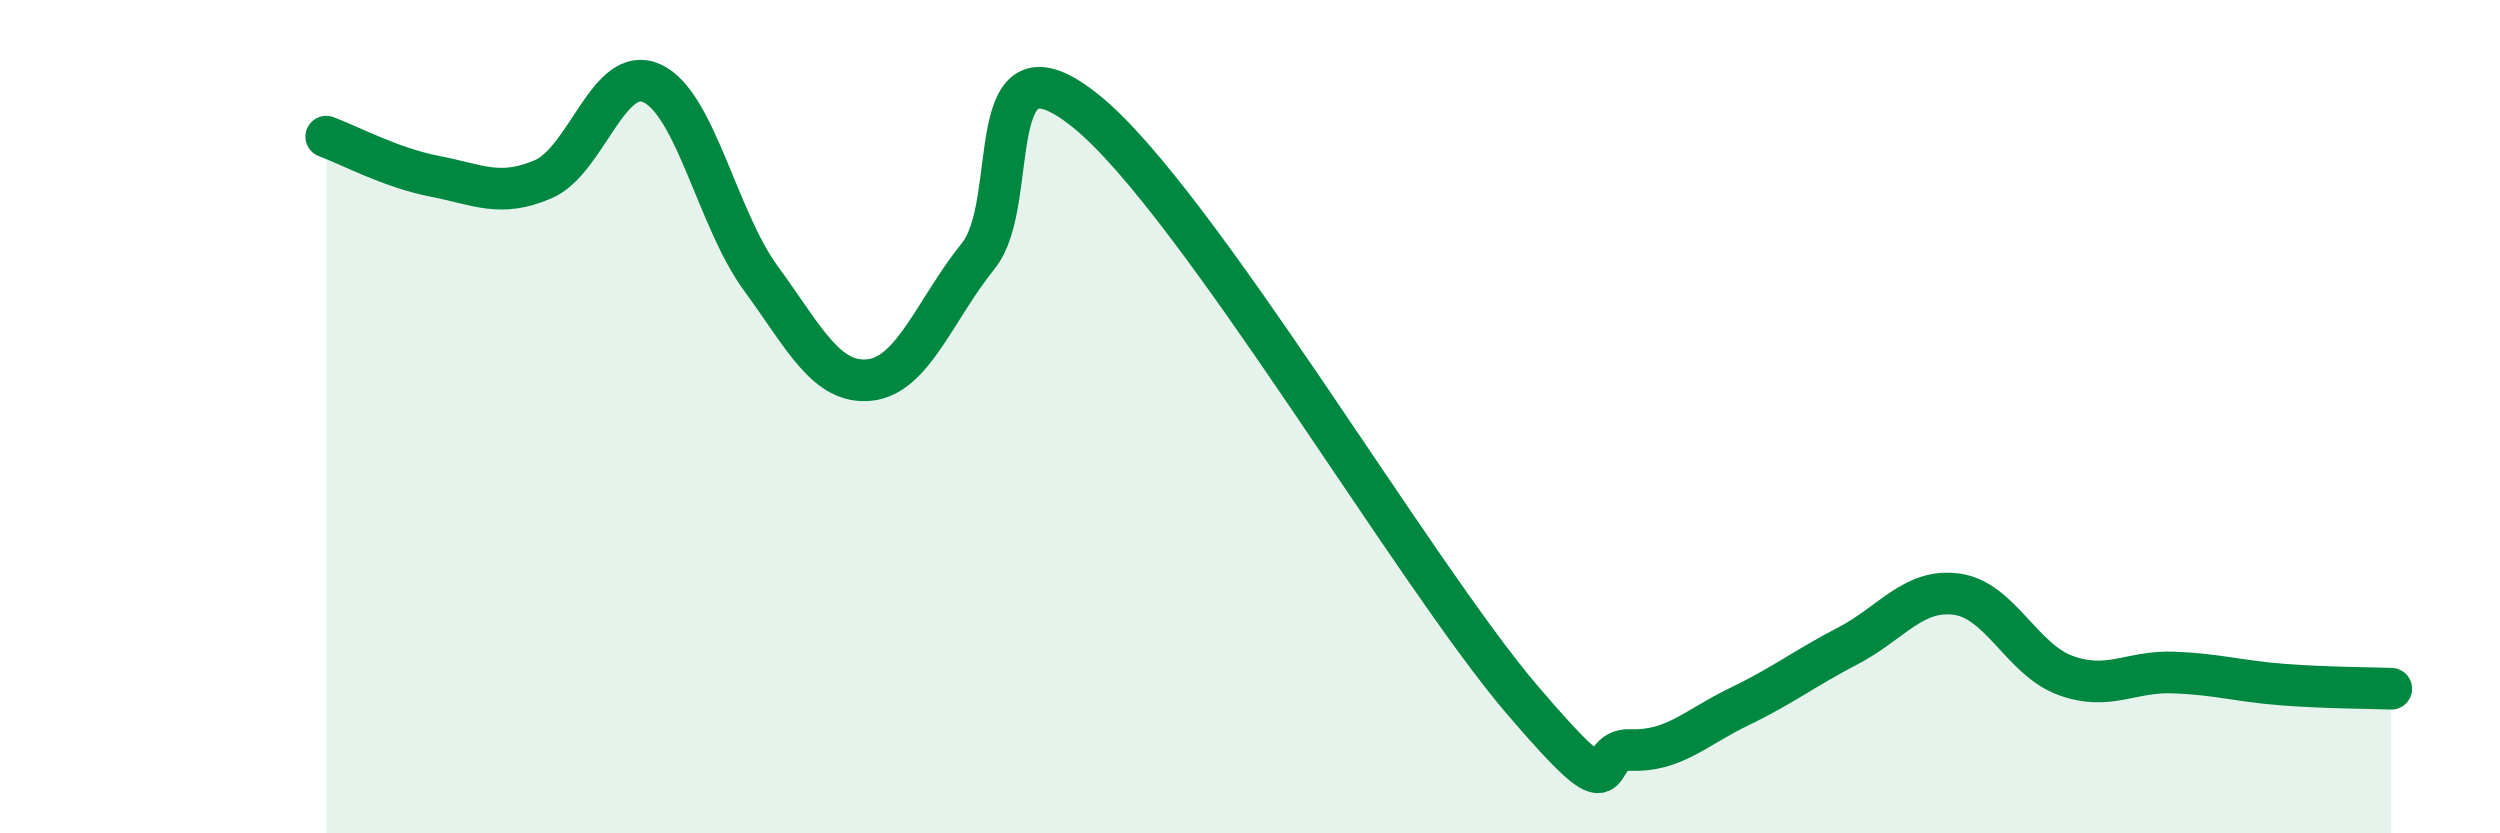 
    <svg width="60" height="20" viewBox="0 0 60 20" xmlns="http://www.w3.org/2000/svg">
      <path
        d="M 7.83,3.28 C 8.35,3.47 9.39,4.03 10.43,4.23 C 11.47,4.43 12,4.75 13.04,4.3 C 14.08,3.85 14.61,1.52 15.65,2 C 16.69,2.48 17.22,5.26 18.26,6.68 C 19.3,8.1 19.83,9.23 20.87,9.12 C 21.91,9.01 22.44,7.43 23.48,6.14 C 24.52,4.85 23.48,0.56 26.09,2.69 C 28.7,4.82 33.91,13.72 36.52,16.78 C 39.13,19.84 38.09,17.96 39.13,18 C 40.17,18.04 40.7,17.46 41.74,16.96 C 42.78,16.46 43.31,16.04 44.35,15.5 C 45.39,14.96 45.92,14.12 46.96,14.26 C 48,14.4 48.53,15.83 49.57,16.21 C 50.61,16.59 51.13,16.1 52.17,16.14 C 53.21,16.18 53.74,16.35 54.78,16.43 C 55.82,16.51 56.87,16.51 57.39,16.53L57.39 20L7.83 20Z"
        fill="#008740"
        opacity="0.1"
        stroke-linecap="round"
        stroke-linejoin="round"
      />
      <path
        d="M 7.83,3.28 C 8.35,3.47 9.39,4.03 10.43,4.23 C 11.47,4.43 12,4.75 13.04,4.3 C 14.08,3.85 14.61,1.52 15.65,2 C 16.69,2.48 17.22,5.26 18.26,6.68 C 19.3,8.1 19.83,9.23 20.87,9.12 C 21.91,9.01 22.44,7.43 23.48,6.14 C 24.52,4.85 23.48,0.56 26.09,2.69 C 28.7,4.82 33.91,13.72 36.52,16.78 C 39.13,19.84 38.09,17.96 39.13,18 C 40.17,18.04 40.7,17.46 41.74,16.96 C 42.78,16.46 43.31,16.04 44.35,15.5 C 45.39,14.96 45.92,14.12 46.96,14.26 C 48,14.4 48.53,15.83 49.57,16.21 C 50.61,16.59 51.13,16.1 52.17,16.14 C 53.21,16.18 53.74,16.35 54.78,16.43 C 55.82,16.51 56.87,16.51 57.39,16.53"
        stroke="#008740"
        stroke-width="1"
        fill="none"
        stroke-linecap="round"
        stroke-linejoin="round"
      />
    </svg>
  